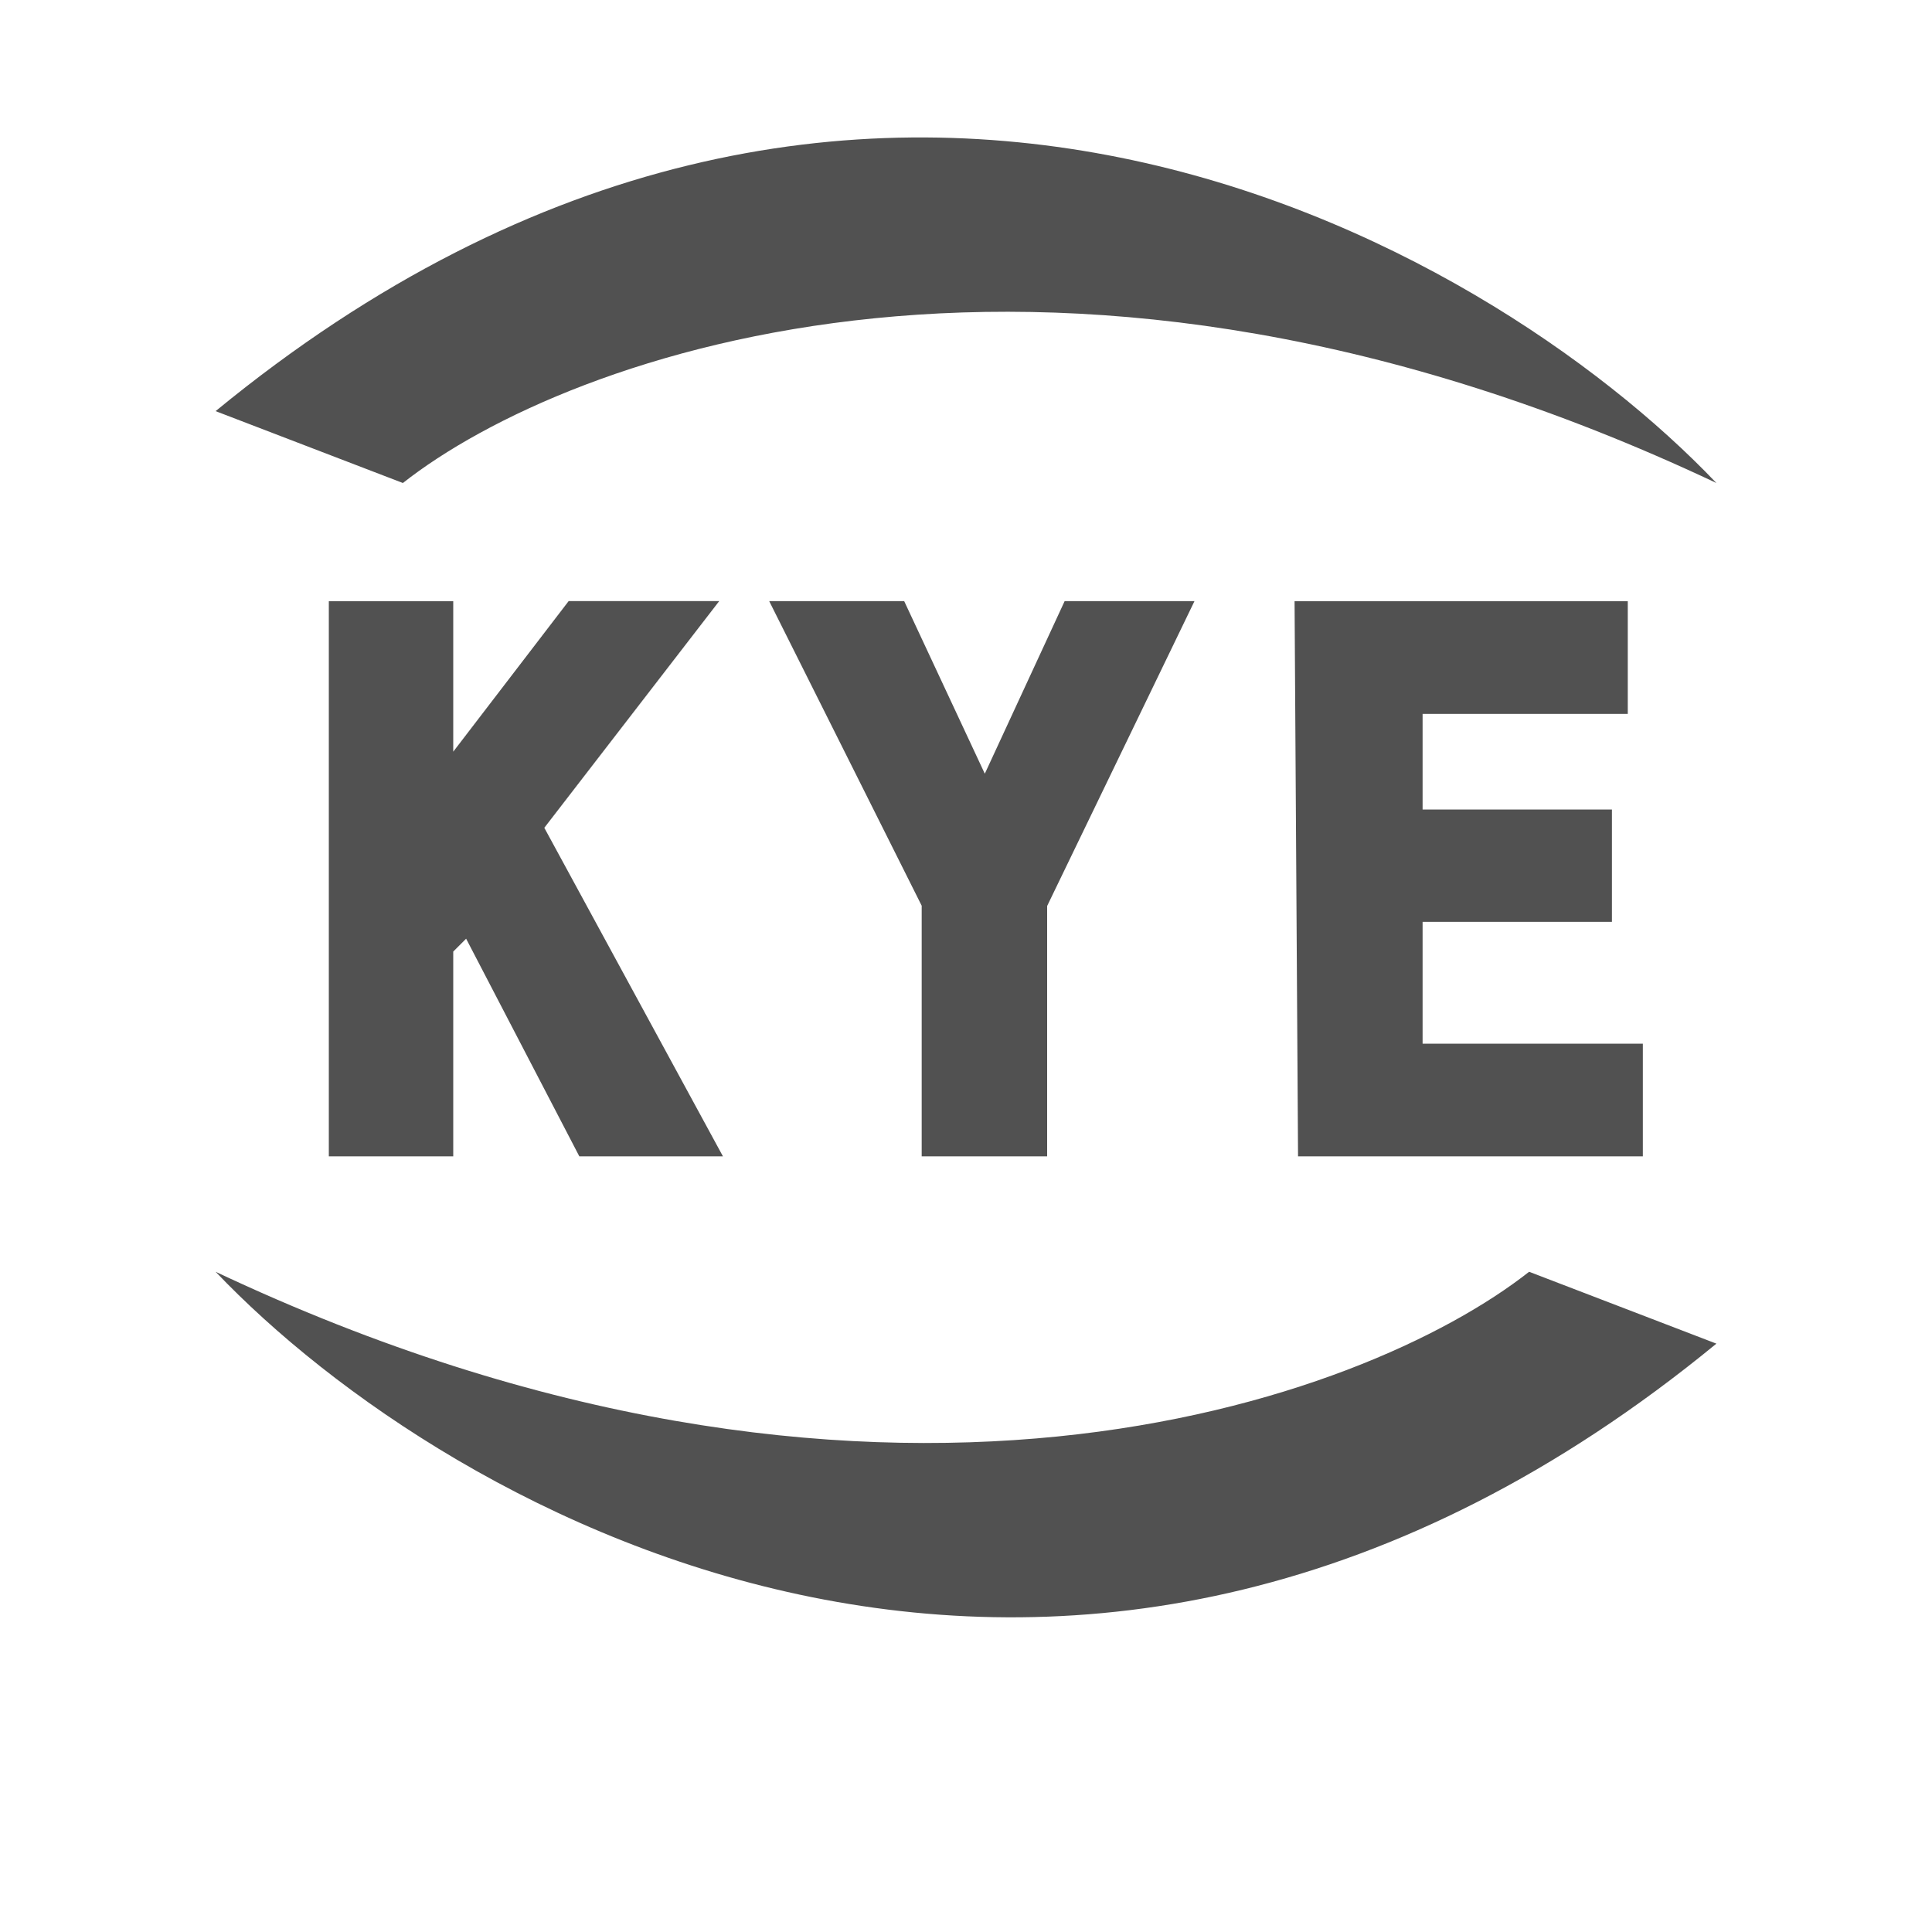 <?xml version="1.0" standalone="no"?><!DOCTYPE svg PUBLIC "-//W3C//DTD SVG 1.1//EN" "http://www.w3.org/Graphics/SVG/1.1/DTD/svg11.dtd"><svg t="1751964683585" class="icon" viewBox="0 0 1024 1024" version="1.1" xmlns="http://www.w3.org/2000/svg" p-id="63742" xmlns:xlink="http://www.w3.org/1999/xlink" width="200" height="200"><path d="M213.538 256l-99.26-38.093c340.787-279.893 672.29-91.204 795.443 38.093-348.16-164.386-609.212-68.471-696.183 0zM810.462 674.065l99.26 38.093c-340.787 279.893-672.29 91.204-795.443-38.093 348.16 164.386 609.212 68.471 696.183 0z" fill="#515151" p-id="63743"></path><path d="M174.285 612.898v-294.229h65.946v79.735l61.167-79.804h79.804l-92.706 120.149 94.686 174.148H307.063l-60.006-115.371-6.827 6.827v108.544h-65.946zM488.585 480.188L407.689 318.601H479.232l42.735 91.477 42.325-91.477h68.813L555.008 480.188v132.71h-66.492V480.188zM687.991 612.898l-1.843-294.229h176.606v59.733h-108.749v50.654h100.352v59.529h-100.352v64.58h116.736v59.733H687.923z" fill="#515151" p-id="63744"></path></svg>